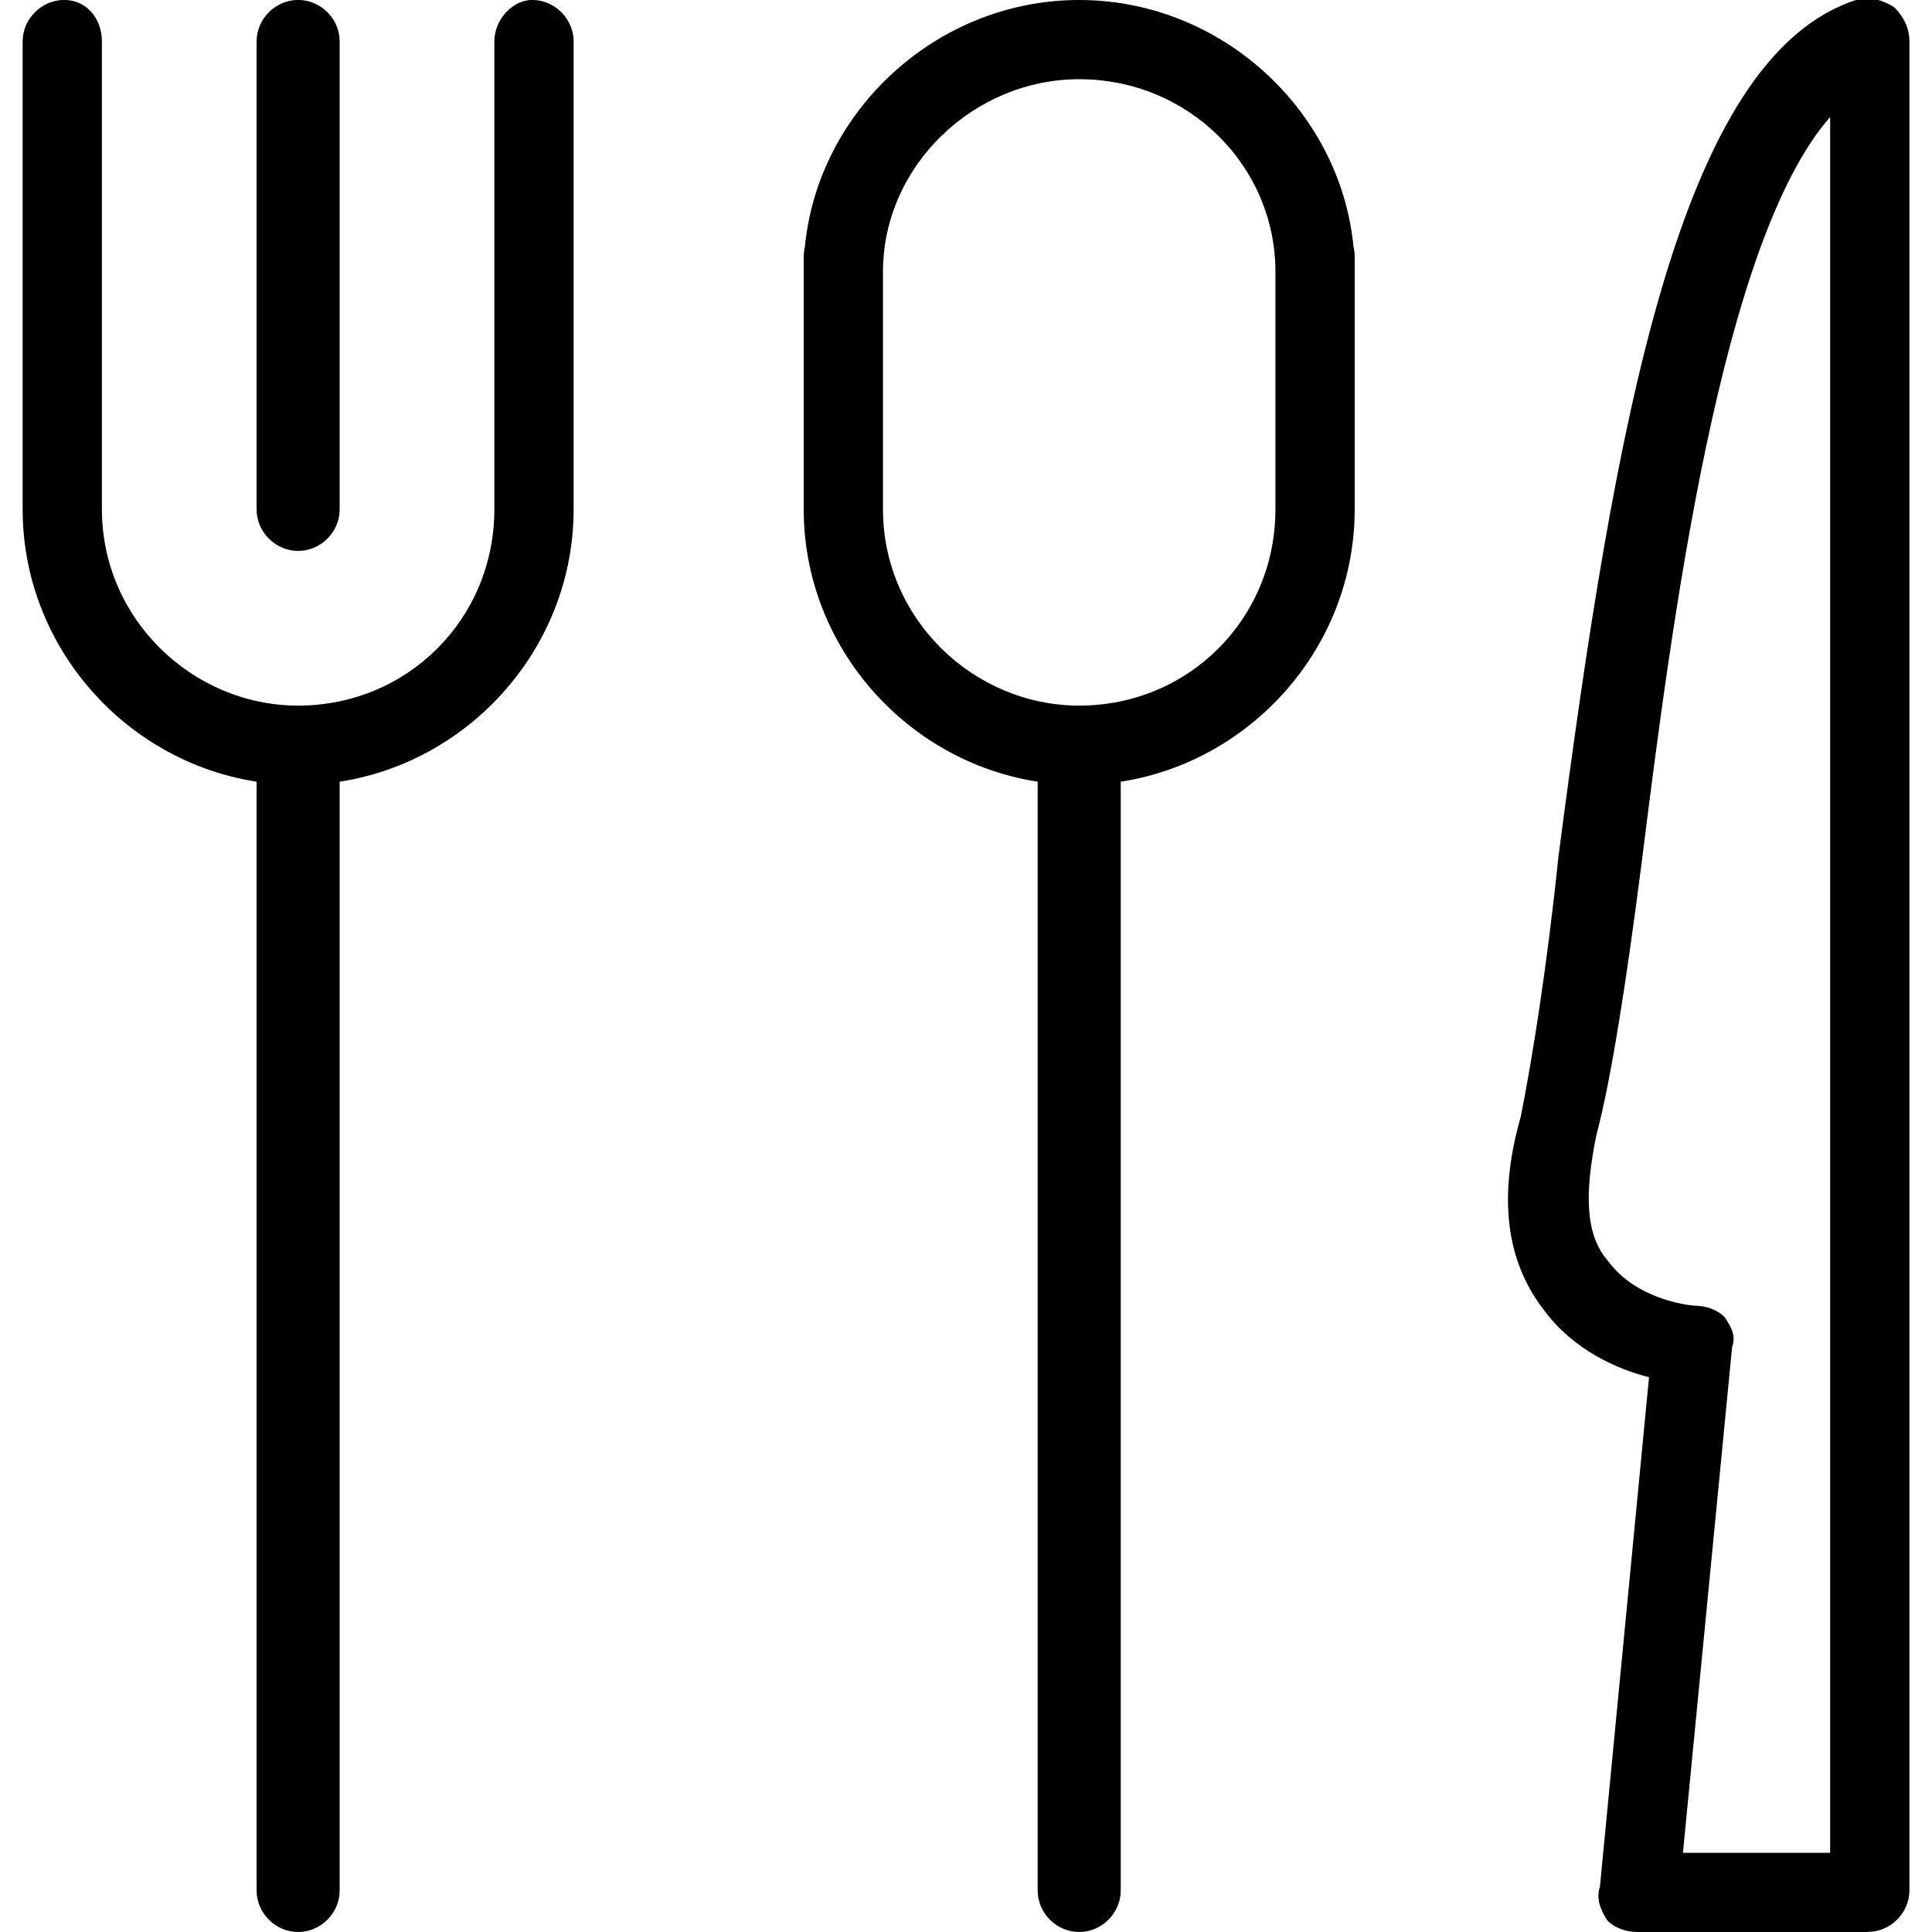 <!-- Generated by IcoMoon.io -->
<svg version="1.1" xmlns="http://www.w3.org/2000/svg" width="32" height="32" viewBox="0 0 32 32">
<title>cuisine_ustensile</title>
<path d="M4.938 32c-0.375 0-0.688-0.313-0.688-0.688v-19c0-0.375 0.313-0.625 0.688-0.625s0.688 0.25 0.688 0.625v19c0 0.375-0.313 0.688-0.688 0.688zM1.063 9.125c-0.375 0-0.688-0.313-0.688-0.688v-7.75c0-0.375 0.313-0.688 0.688-0.688s0.625 0.313 0.625 0.688v7.75c0 0.375-0.25 0.688-0.625 0.688zM4.938 9.125c-0.375 0-0.688-0.313-0.688-0.688v-7.75c0-0.375 0.313-0.688 0.688-0.688s0.688 0.313 0.688 0.688v7.75c0 0.375-0.313 0.688-0.688 0.688zM8.813 9.125c-0.313 0-0.625-0.313-0.625-0.688v-7.75c0-0.375 0.313-0.688 0.625-0.688 0.375 0 0.688 0.313 0.688 0.688v7.75c0 0.375-0.313 0.688-0.688 0.688zM4.938 13c-2.5 0-4.563-2.063-4.563-4.563 0-0.313 0.313-0.625 0.688-0.625s0.625 0.313 0.625 0.625c0 1.813 1.5 3.25 3.25 3.25 1.813 0 3.25-1.438 3.25-3.25 0-0.313 0.313-0.625 0.625-0.625 0.375 0 0.688 0.313 0.688 0.625 0 2.5-2.063 4.563-4.563 4.563zM17.875 32c-0.375 0-0.688-0.313-0.688-0.688v-19c0-0.375 0.313-0.625 0.688-0.625s0.688 0.25 0.688 0.625v19c0 0.375-0.313 0.688-0.688 0.688zM14 9.125c-0.375 0-0.688-0.313-0.688-0.688v-4.188c0-0.375 0.313-0.688 0.688-0.688s0.625 0.313 0.625 0.688v4.188c0 0.375-0.25 0.688-0.625 0.688zM21.813 9.125c-0.375 0-0.688-0.313-0.688-0.688v-4.188c0-0.375 0.313-0.688 0.688-0.688 0.313 0 0.625 0.313 0.625 0.688v4.188c0 0.375-0.313 0.688-0.625 0.688zM17.875 13c-2.5 0-4.563-2.063-4.563-4.563 0-0.313 0.313-0.625 0.688-0.625s0.625 0.313 0.625 0.625c0 1.813 1.5 3.25 3.25 3.25 1.813 0 3.25-1.438 3.25-3.25 0-0.313 0.313-0.625 0.688-0.625 0.313 0 0.625 0.313 0.625 0.625 0 2.5-2.063 4.563-4.563 4.563zM21.813 5.188c-0.375 0-0.688-0.313-0.688-0.688 0-1.75-1.438-3.188-3.25-3.188-1.75 0-3.25 1.438-3.25 3.188 0 0.375-0.25 0.688-0.625 0.688s-0.688-0.313-0.688-0.688c0-2.438 2.063-4.5 4.563-4.5s4.563 2.063 4.563 4.5c0 0.375-0.313 0.688-0.625 0.688zM30.938 32h-3.813c-0.188 0-0.375-0.063-0.5-0.188-0.125-0.188-0.188-0.375-0.125-0.563l0.813-8.438c-0.5-0.125-1.25-0.438-1.75-1.125-0.625-0.813-0.75-1.875-0.375-3.188 0.188-0.938 0.438-2.5 0.625-4.313 0.938-7.188 2-13.25 4.938-14.188 0.188-0.063 0.438 0 0.625 0.125 0.125 0.125 0.25 0.313 0.25 0.563v30.625c0 0.375-0.313 0.688-0.688 0.688zM27.875 30.688h2.438v-28.75c-1.813 2.063-2.625 8.375-3.125 12.375-0.25 1.938-0.5 3.563-0.75 4.5-0.188 0.938-0.188 1.625 0.188 2.063 0.5 0.688 1.438 0.75 1.438 0.75 0.188 0 0.375 0.063 0.5 0.188 0.125 0.188 0.188 0.313 0.125 0.5z"></path>
</svg>
